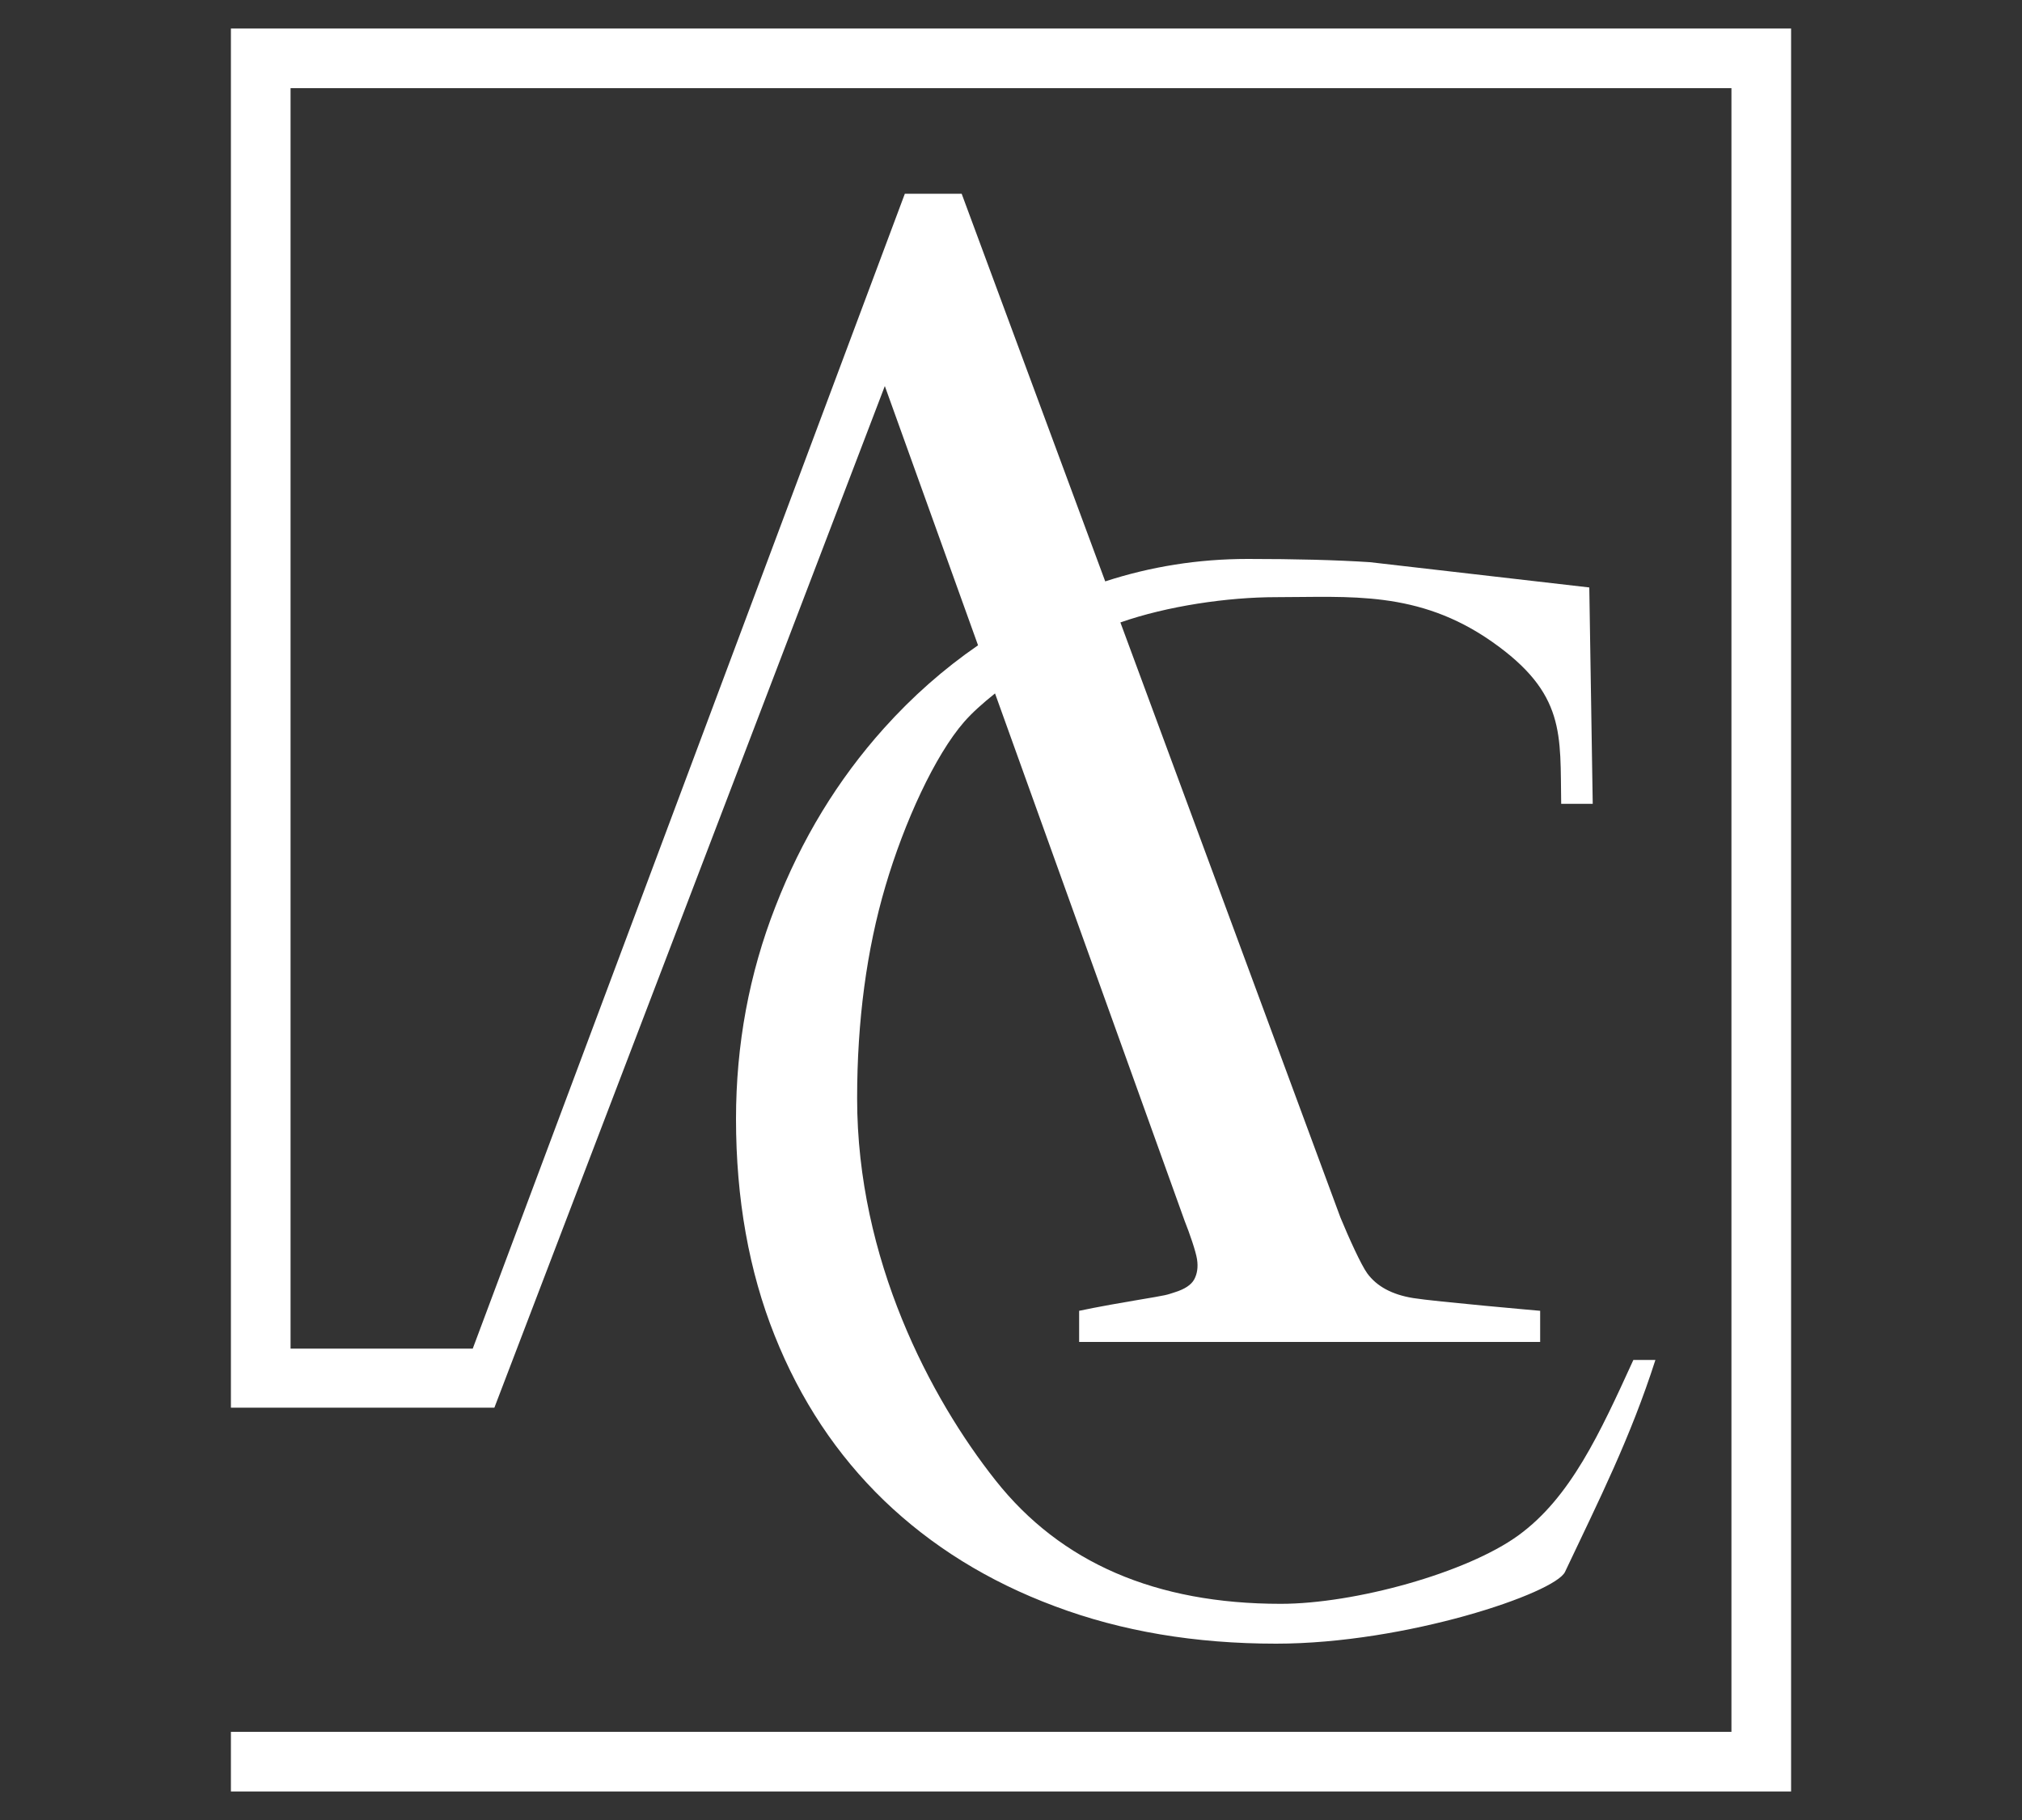 <?xml version="1.0" encoding="utf-8"?>
<!-- Generator: Adobe Illustrator 28.0.0, SVG Export Plug-In . SVG Version: 6.00 Build 0)  -->
<svg version="1.1" id="Layer_1" xmlns="http://www.w3.org/2000/svg" xmlns:xlink="http://www.w3.org/1999/xlink" x="0px" y="0px"
	 viewBox="0 0 100 90" style="enable-background:new 0 0 100 90;" xml:space="preserve">
<rect x="0" y="0" width="100" height="90" fill="#333333" stroke="none"/>
<style type="text/css">
	.st0{fill:#FFFFFF;}
</style>
<path class="st0" d="M11.42,1.41v65.28v2.92v0h1.5l1.45,0v0h10.08l19.31-50.52l4.61,12.82c-1.7,1.17-3.25,2.54-4.65,4.1
	c-2.29,2.55-4.08,5.49-5.37,8.82c-1.3,3.32-1.95,6.83-1.95,10.5c0,3.95,0.64,7.53,1.91,10.71c1.27,3.19,3.08,5.91,5.41,8.16
	c2.34,2.25,5.15,4,8.45,5.23c3.3,1.24,6.94,1.85,10.94,1.85c6.44,0,13.8-2.5,14.29-3.55c1.69-3.57,3.23-6.62,4.47-10.48h-1.09
	c-1.66,3.63-3.11,6.8-5.68,8.67c-2.57,1.87-8.12,3.39-11.76,3.39c-6.18,0-10.88-2.03-14.1-6.1c-3.22-4.06-6.85-10.93-6.85-18.89
	c0-3.84,0.47-7.35,1.4-10.5c0.93-3.16,2.45-6.47,3.89-8.12c0.4-0.46,0.93-0.93,1.53-1.41l9.38,26.09c0.24,0.6,0.55,1.5,0.61,1.89
	c0.06,0.39,0.01,0.72-0.14,1c-0.15,0.27-0.47,0.48-0.95,0.63c-0.48,0.15-0.21,0.11-1.99,0.41c-1.79,0.3-2.75,0.51-2.75,0.51v1.54
	h22.8v-1.54c0,0-5.24-0.46-6.28-0.63c-1.05-0.17-1.8-0.58-2.27-1.22c-0.3-0.41-0.91-1.75-1.33-2.77L55.41,30.78
	c2.31-0.81,5.3-1.25,7.7-1.25c3.63,0,7.02-0.35,10.66,2.19c3.69,2.58,3.38,4.61,3.44,8.03h1.56l-0.17-10.7l-10.85-1.25
	c-1.69-0.11-3.7-0.16-6.04-0.16c-2.46,0-4.81,0.38-7.05,1.11l-7.1-19.17h-2.81L23.38,66.69h-9.01V4.36h71.26v81.28H11.42v2.95h77.16
	V1.41H11.42z"/>
</svg>
